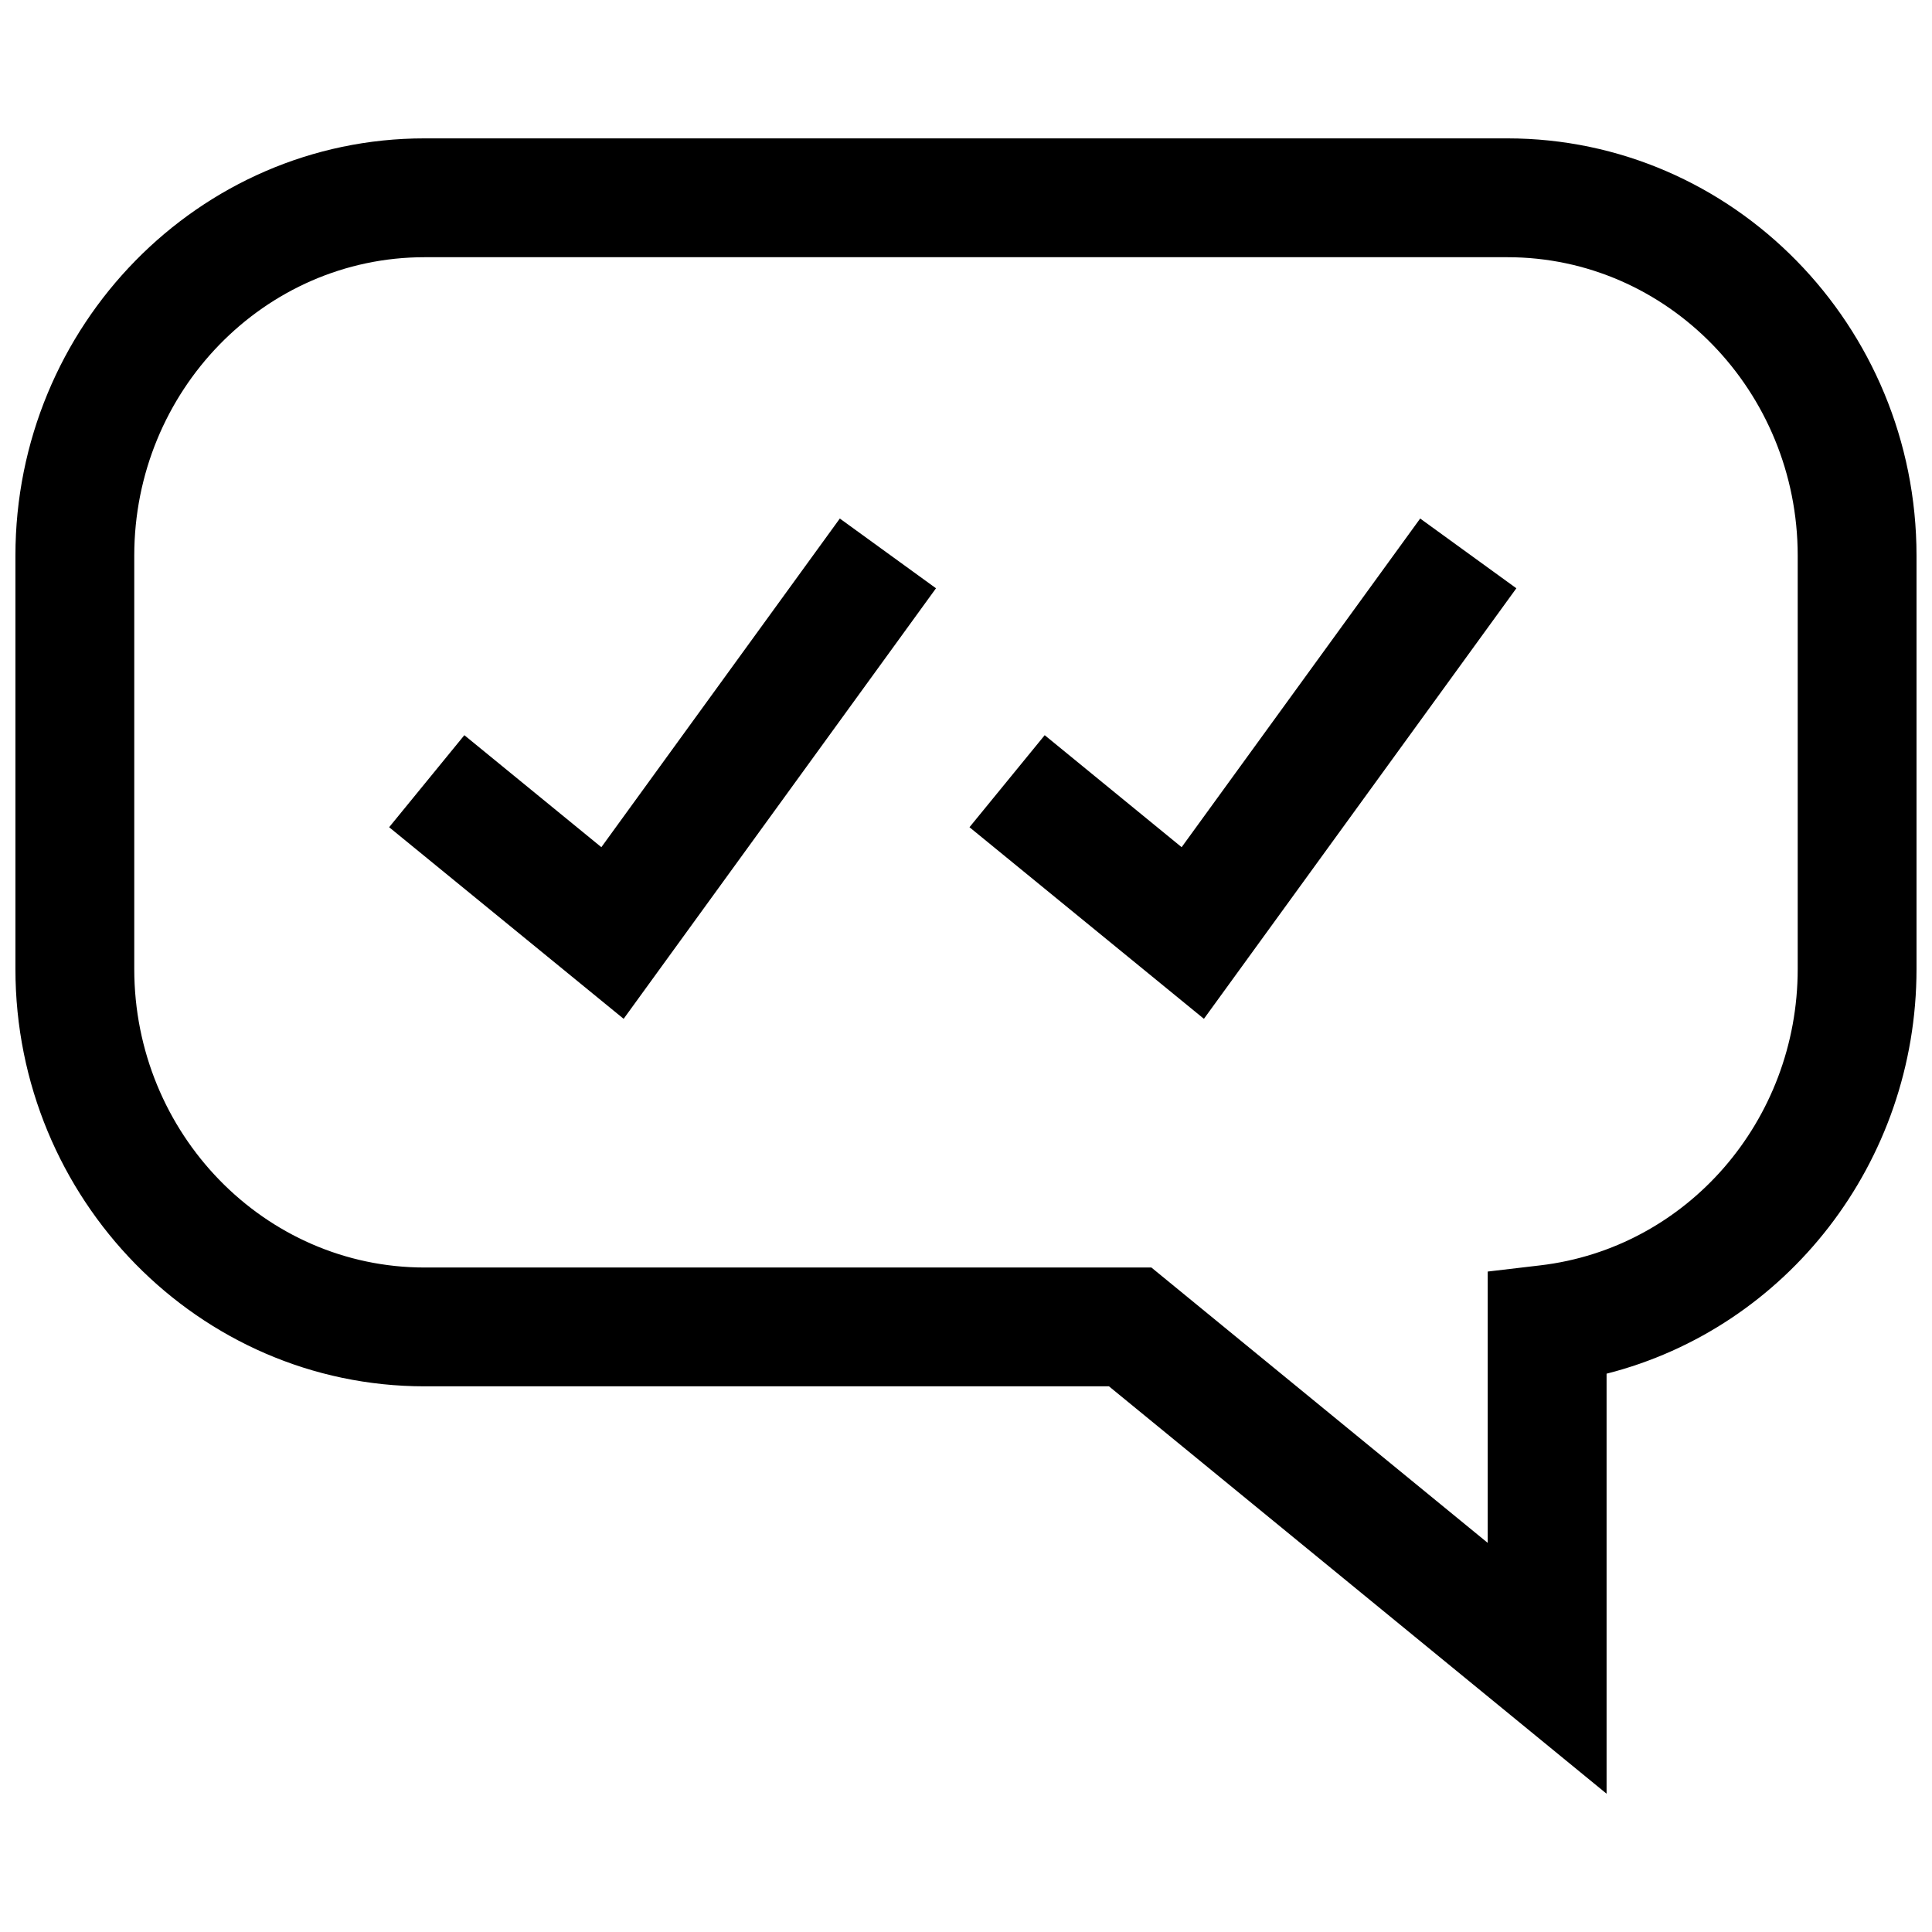 <?xml version="1.0" encoding="UTF-8"?>
<!-- Uploaded to: ICON Repo, www.svgrepo.com, Generator: ICON Repo Mixer Tools -->
<svg width="800px" height="800px" version="1.1" viewBox="144 144 512 512" xmlns="http://www.w3.org/2000/svg">
 <defs>
  <clipPath id="a">
   <path d="m148.09 180h503.81v440h-503.81z"/>
  </clipPath>
 </defs>
 <g clip-path="url(#a)">
  <path d="m256.52 511.39h181.37l131.87 107.96v-111.31c47.691-12.109 82.137-55.941 82.137-107.25v-109.53c0-60.977-48.648-110.59-108.45-110.59h-286.93c-59.781-0.016-108.43 49.609-108.43 110.59v109.53c0 60.992 48.648 110.6 108.43 110.6zm-76.941-220.13c0-43.625 34.512-79.098 76.941-79.098h286.95c42.43-0.016 76.941 35.473 76.941 79.098v109.53c0 40.211-29.332 73.98-68.25 78.547l-13.902 1.637v71.902l-89.129-72.973h-192.61c-42.414 0-76.941-35.484-76.941-79.113z"/>
 </g>
 <path d="m392.05 299.9-25.488-18.484-63.195 87.098-36.309-29.68-19.93 24.387 62.141 50.777z"/>
 <path d="m545.85 299.9-25.488-18.484-63.215 87.098-36.289-29.68-19.934 24.387 62.129 50.777z"/>
</svg>
